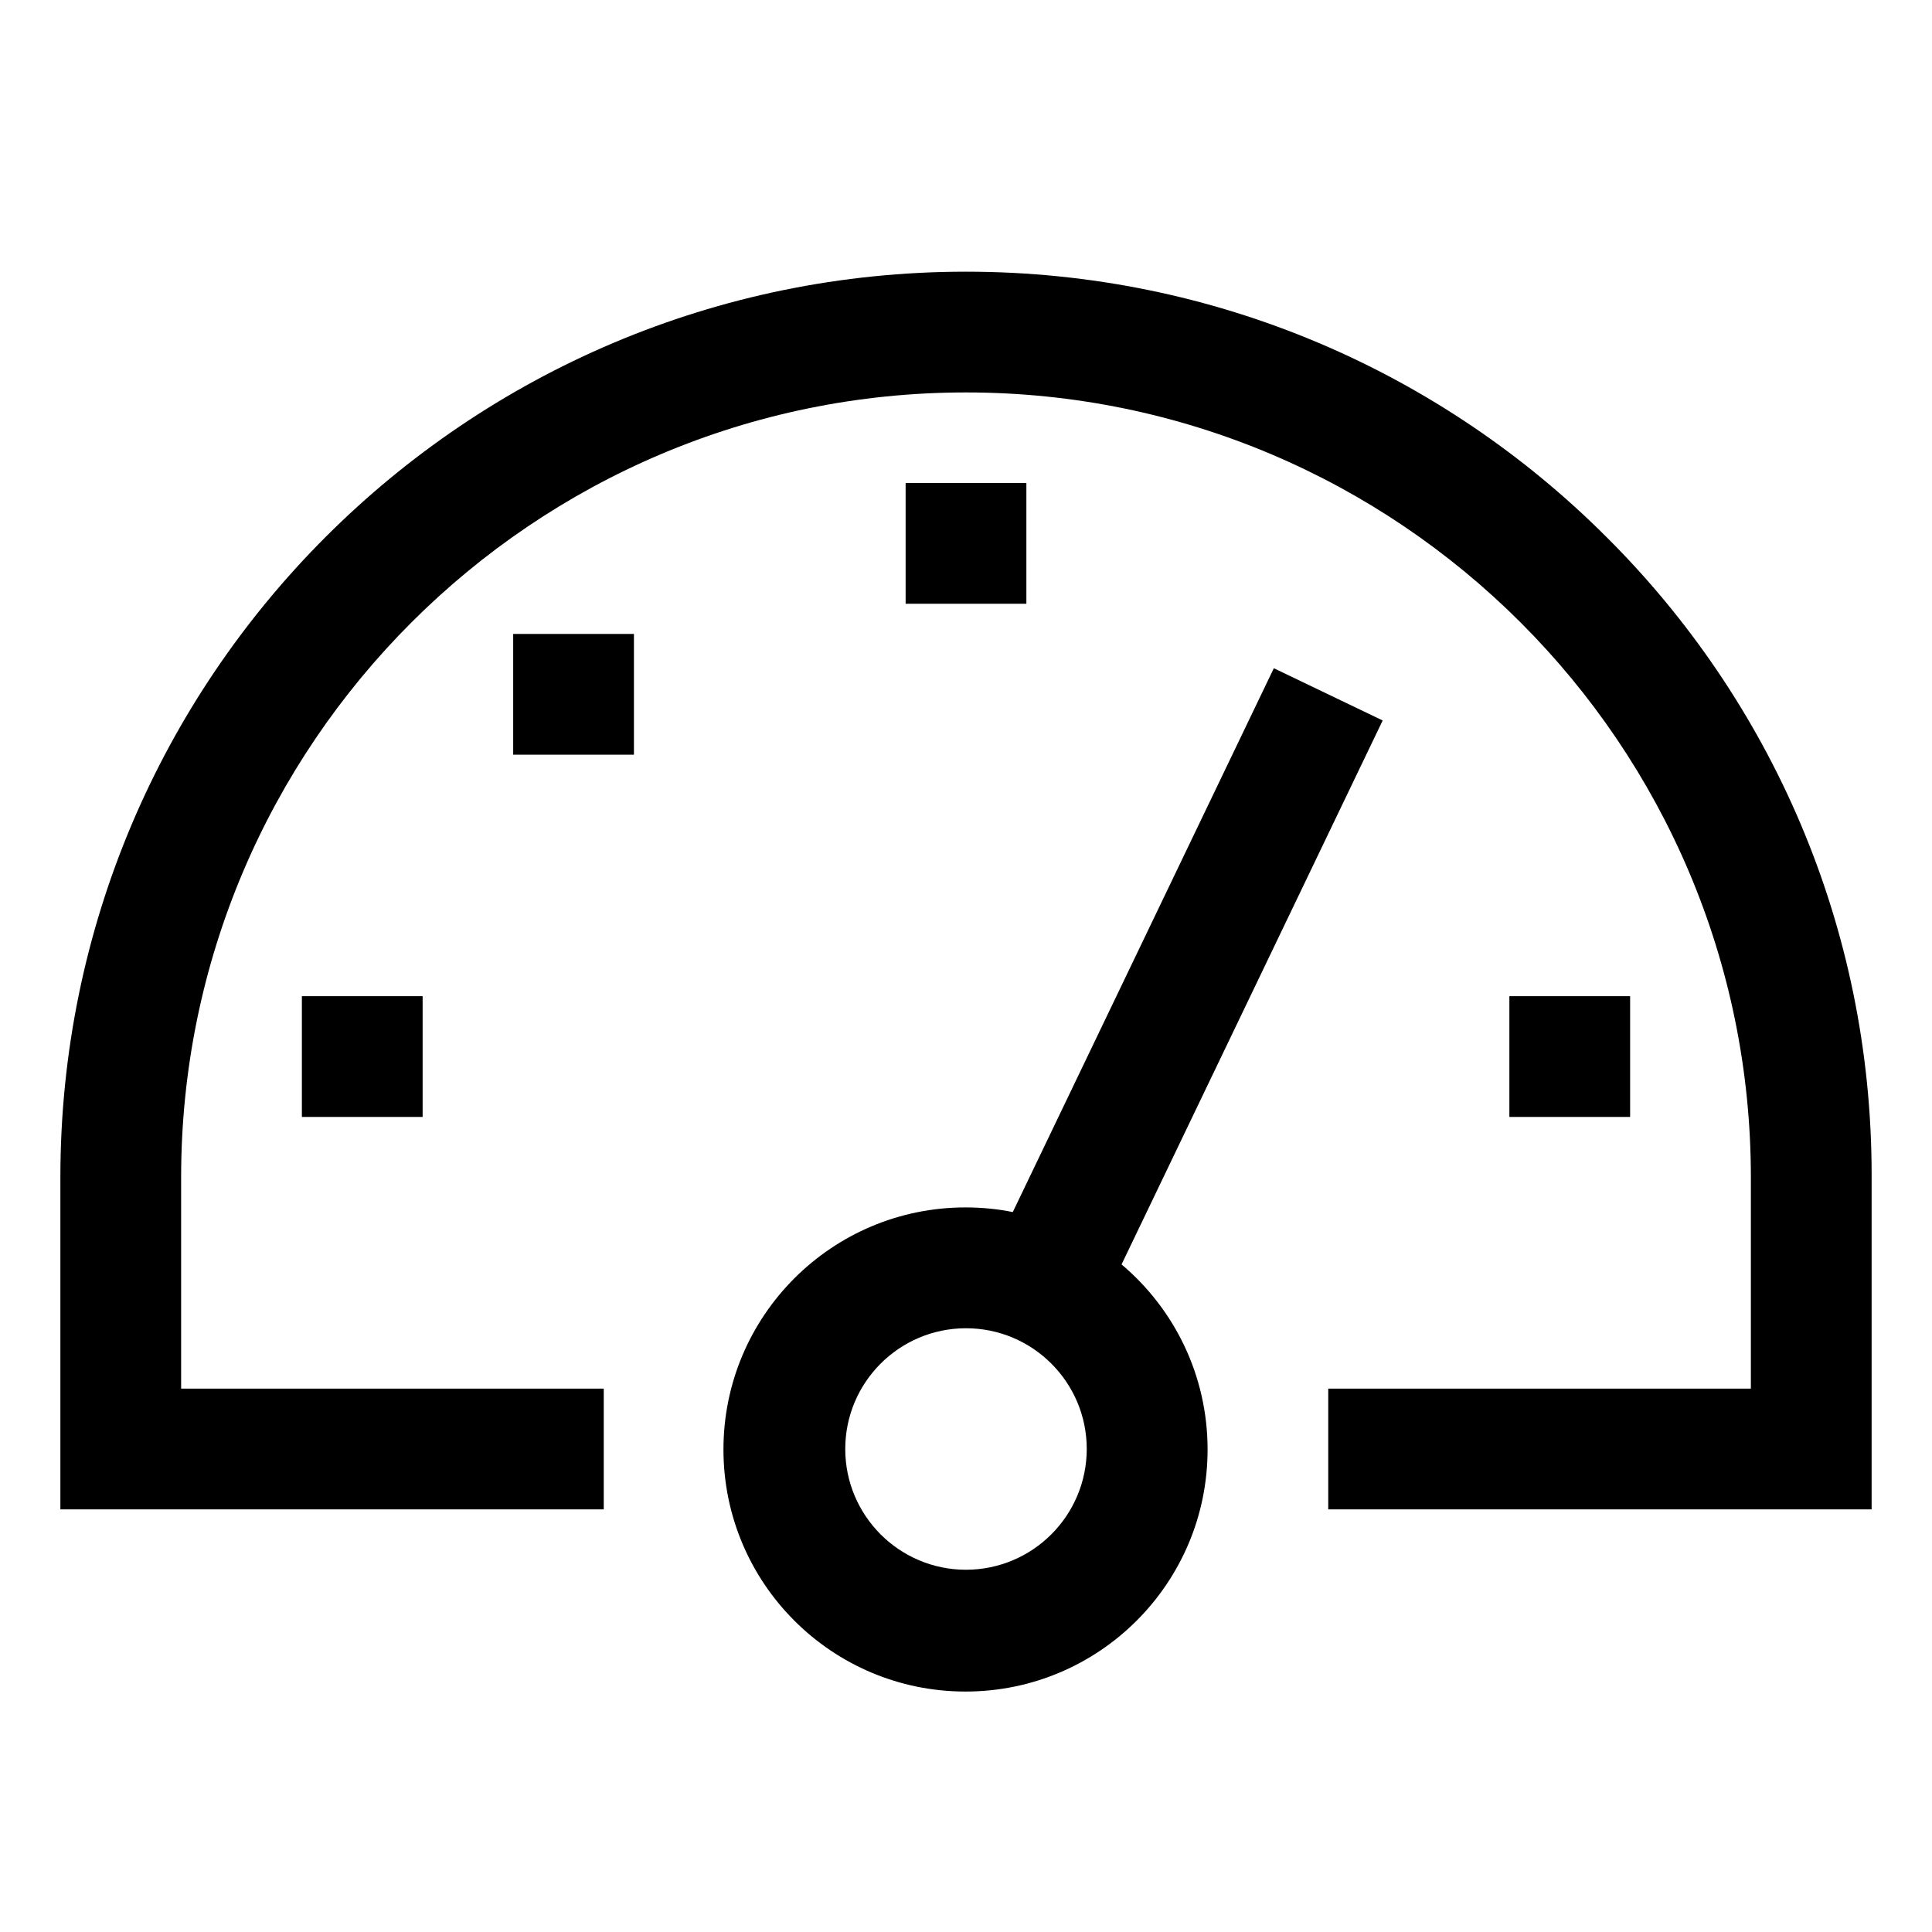 <!-- Generated by IcoMoon.io -->
<svg version="1.1" xmlns="http://www.w3.org/2000/svg" width="24" height="24" viewBox="0 0 24 24">
<title>speedometer</title>
<path d="M19.955 6.67c-2.036-2.036-4.848-3.295-7.955-3.295-6.213 0-11.25 5.037-11.25 11.25 0 0 0 0 0 0v0 4.125h6.75v-1.5h-5.25v-2.625c0-5.376 4.374-9.75 9.75-9.75s9.75 4.374 9.75 9.75v2.625h-5.25v1.5h6.75v-4.125c0-0.009 0-0.020 0-0.031 0-3.097-1.26-5.9-3.295-7.924l-0-0z"></path>
<path d="M3.75 12.375h1.5v1.5h-1.5v-1.5z"></path>
<path d="M11.25 6h1.5v1.5h-1.5v-1.5z"></path>
<path d="M6.375 7.875h1.5v1.5h-1.5v-1.5z"></path>
<path d="M18.75 12.375h1.5v1.5h-1.5v-1.5z"></path>
<path d="M13.932 15.708l3.244-6.758-1.352-0.649-3.243 6.756c-0.177-0.037-0.379-0.058-0.587-0.058-1.66 0-3.007 1.346-3.007 3.007s1.346 3.007 3.007 3.007c1.66 0 3.007-1.346 3.007-3.007 0-0.92-0.413-1.743-1.063-2.294l-0.004-0.004zM12 19.5c-0.828 0-1.5-0.672-1.5-1.5s0.672-1.5 1.5-1.5c0.828 0 1.5 0.672 1.5 1.5v0c-0.001 0.828-0.672 1.499-1.5 1.5h-0z"></path>
</svg>
